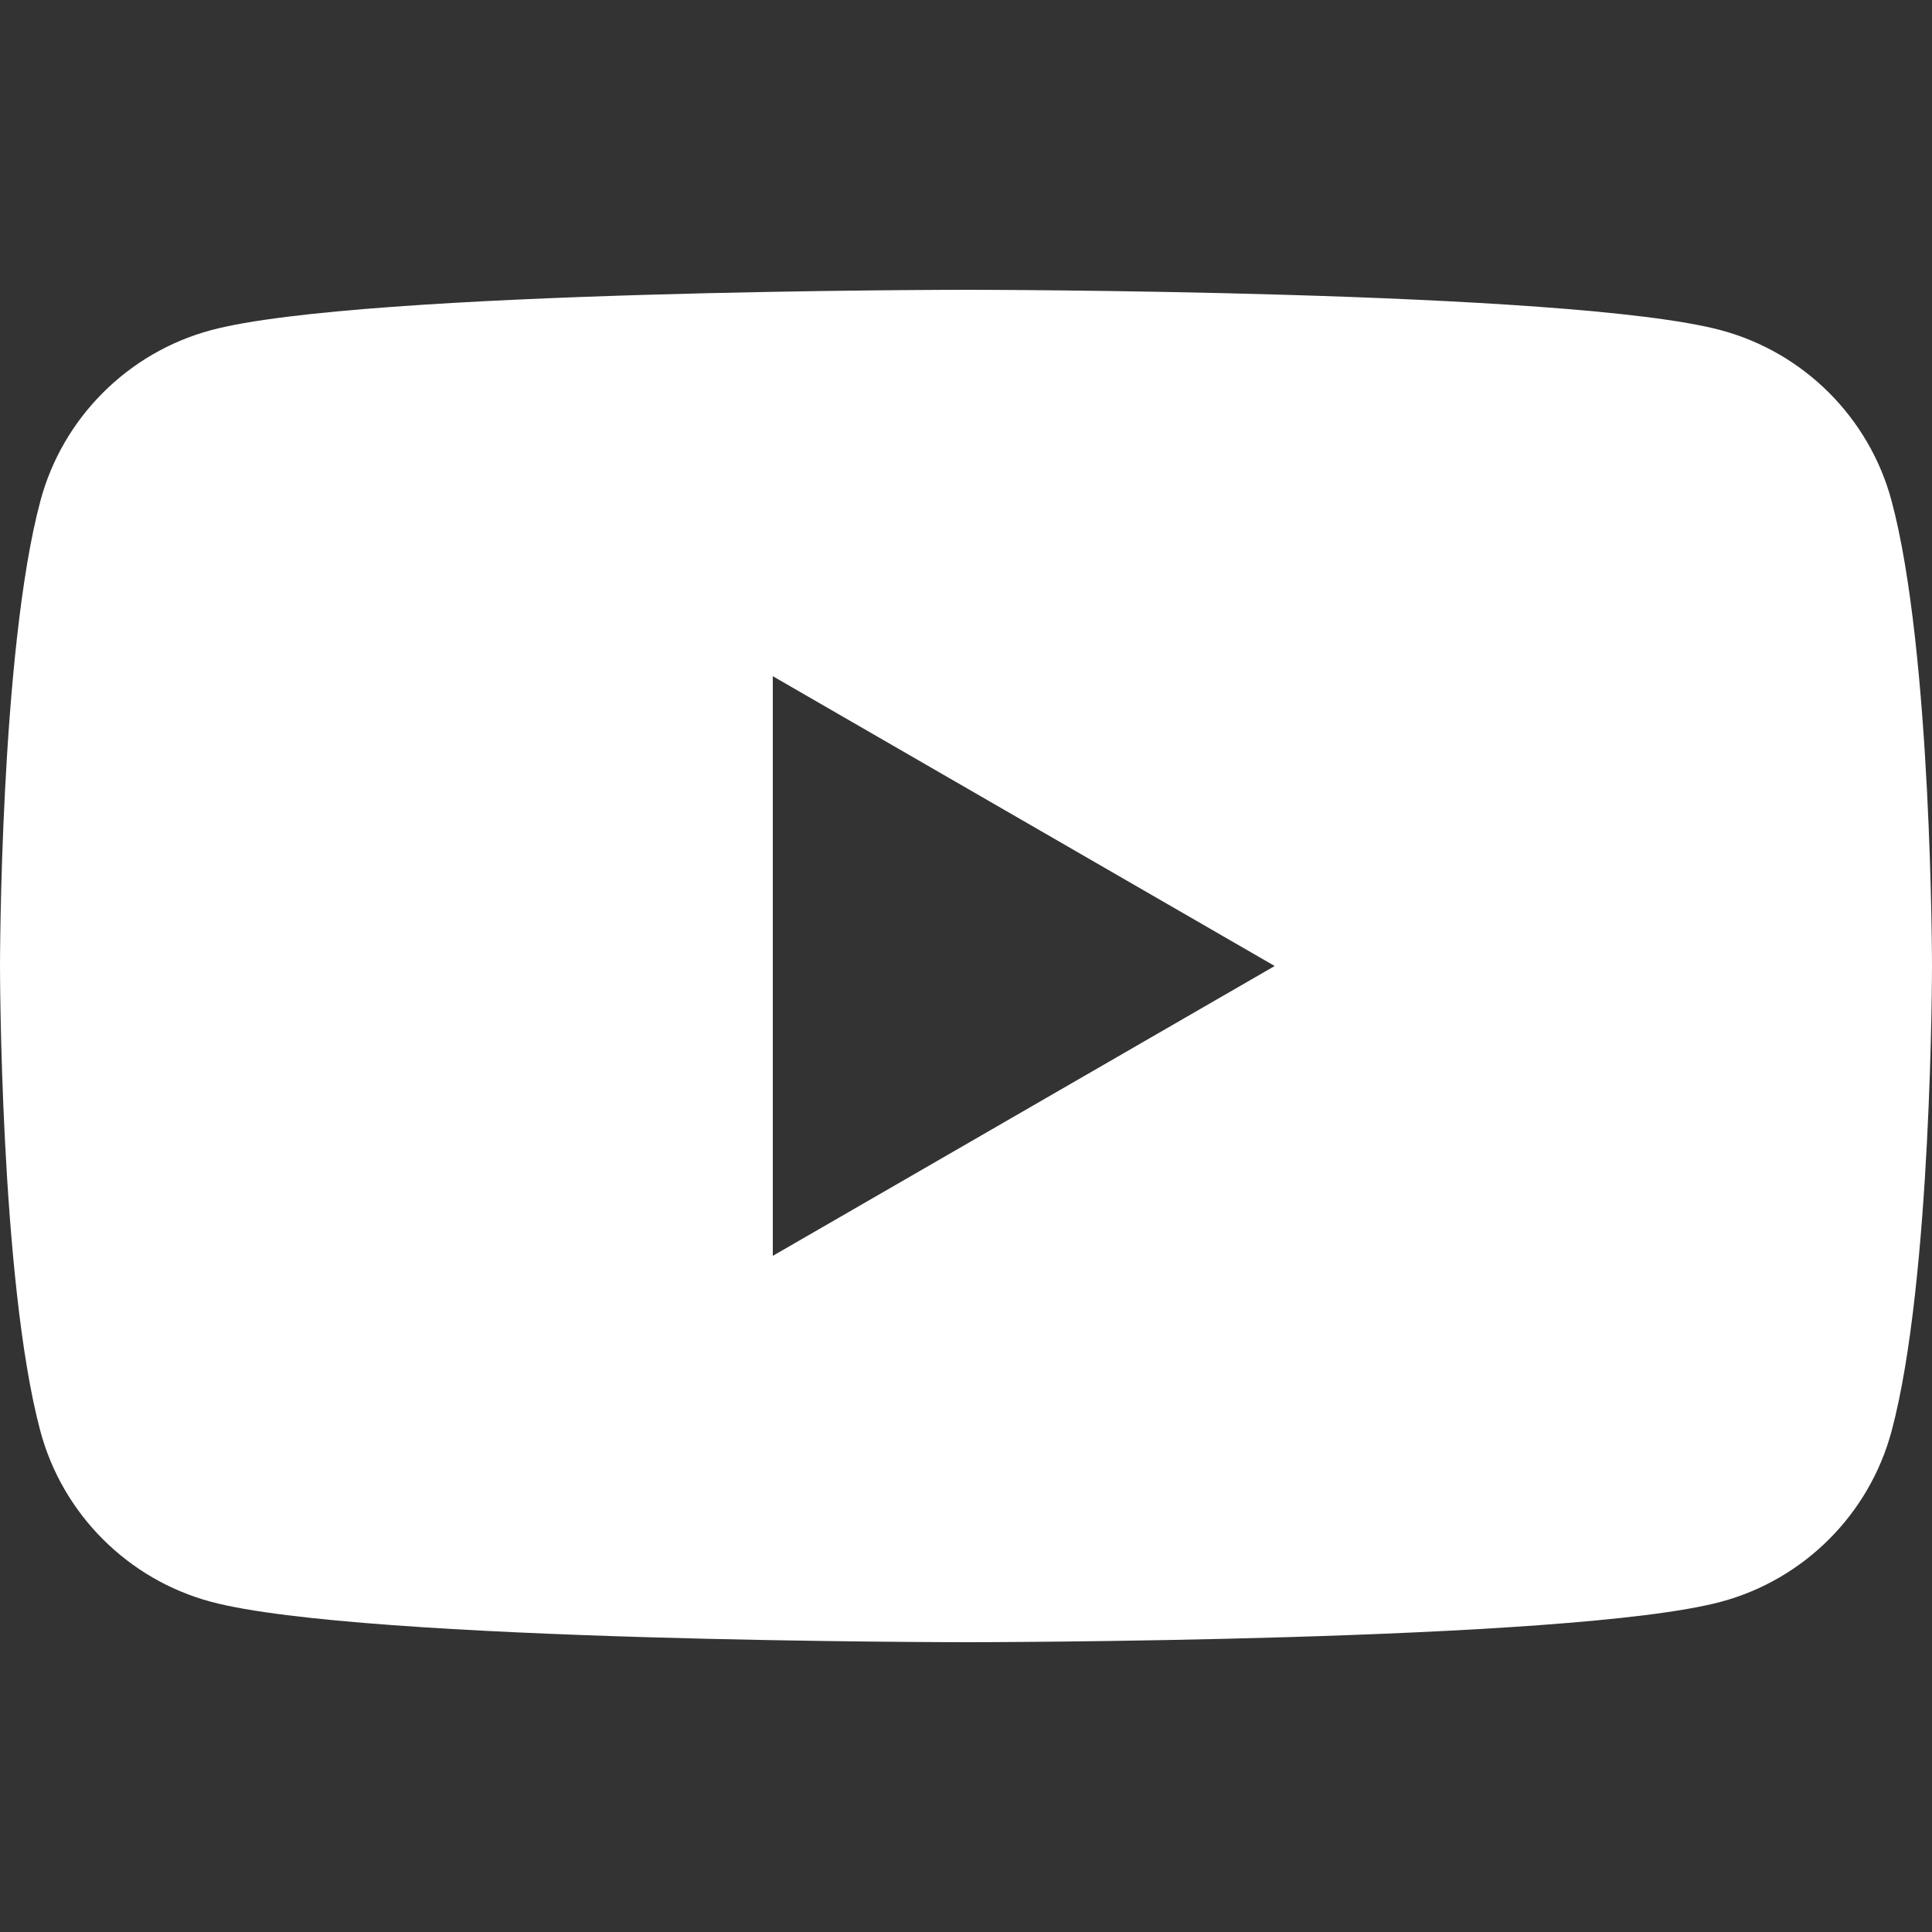 <?xml version="1.0" encoding="utf-8"?>
<!-- Generator: Adobe Illustrator 16.0.0, SVG Export Plug-In . SVG Version: 6.00 Build 0)  -->
<!DOCTYPE svg PUBLIC "-//W3C//DTD SVG 1.1//EN" "http://www.w3.org/Graphics/SVG/1.1/DTD/svg11.dtd">
<svg version="1.1" id="Livello_1" xmlns:serif="http://www.serif.com/"
	 xmlns="http://www.w3.org/2000/svg" xmlns:xlink="http://www.w3.org/1999/xlink" x="0px" y="0px" width="32px" height="32px"
	 viewBox="16 16 32 32" enable-background="new 16 16 32 32" xml:space="preserve">
<rect x="16" y="16" width="32" height="32" fill="#333333" stroke="none"/>
<path fill="#FFFFFF" d="M47.331,24.298c-0.368-1.377-1.452-2.461-2.829-2.829C42.006,20.8,32,20.8,32,20.8s-10.007,0-12.502,0.668
	c-1.376,0.368-2.461,1.452-2.829,2.829C16,26.793,16,32,16,32s0,5.207,0.668,7.702c0.368,1.377,1.453,2.461,2.829,2.829
	C21.993,43.2,32,43.2,32,43.2s10.006,0,12.502-0.669c1.377-0.368,2.461-1.452,2.829-2.829C48,37.207,48,32,48,32
	S48,26.793,47.331,24.298z M28.8,36.801V27.2l8.313,4.8L28.8,36.801z"/>
</svg>
